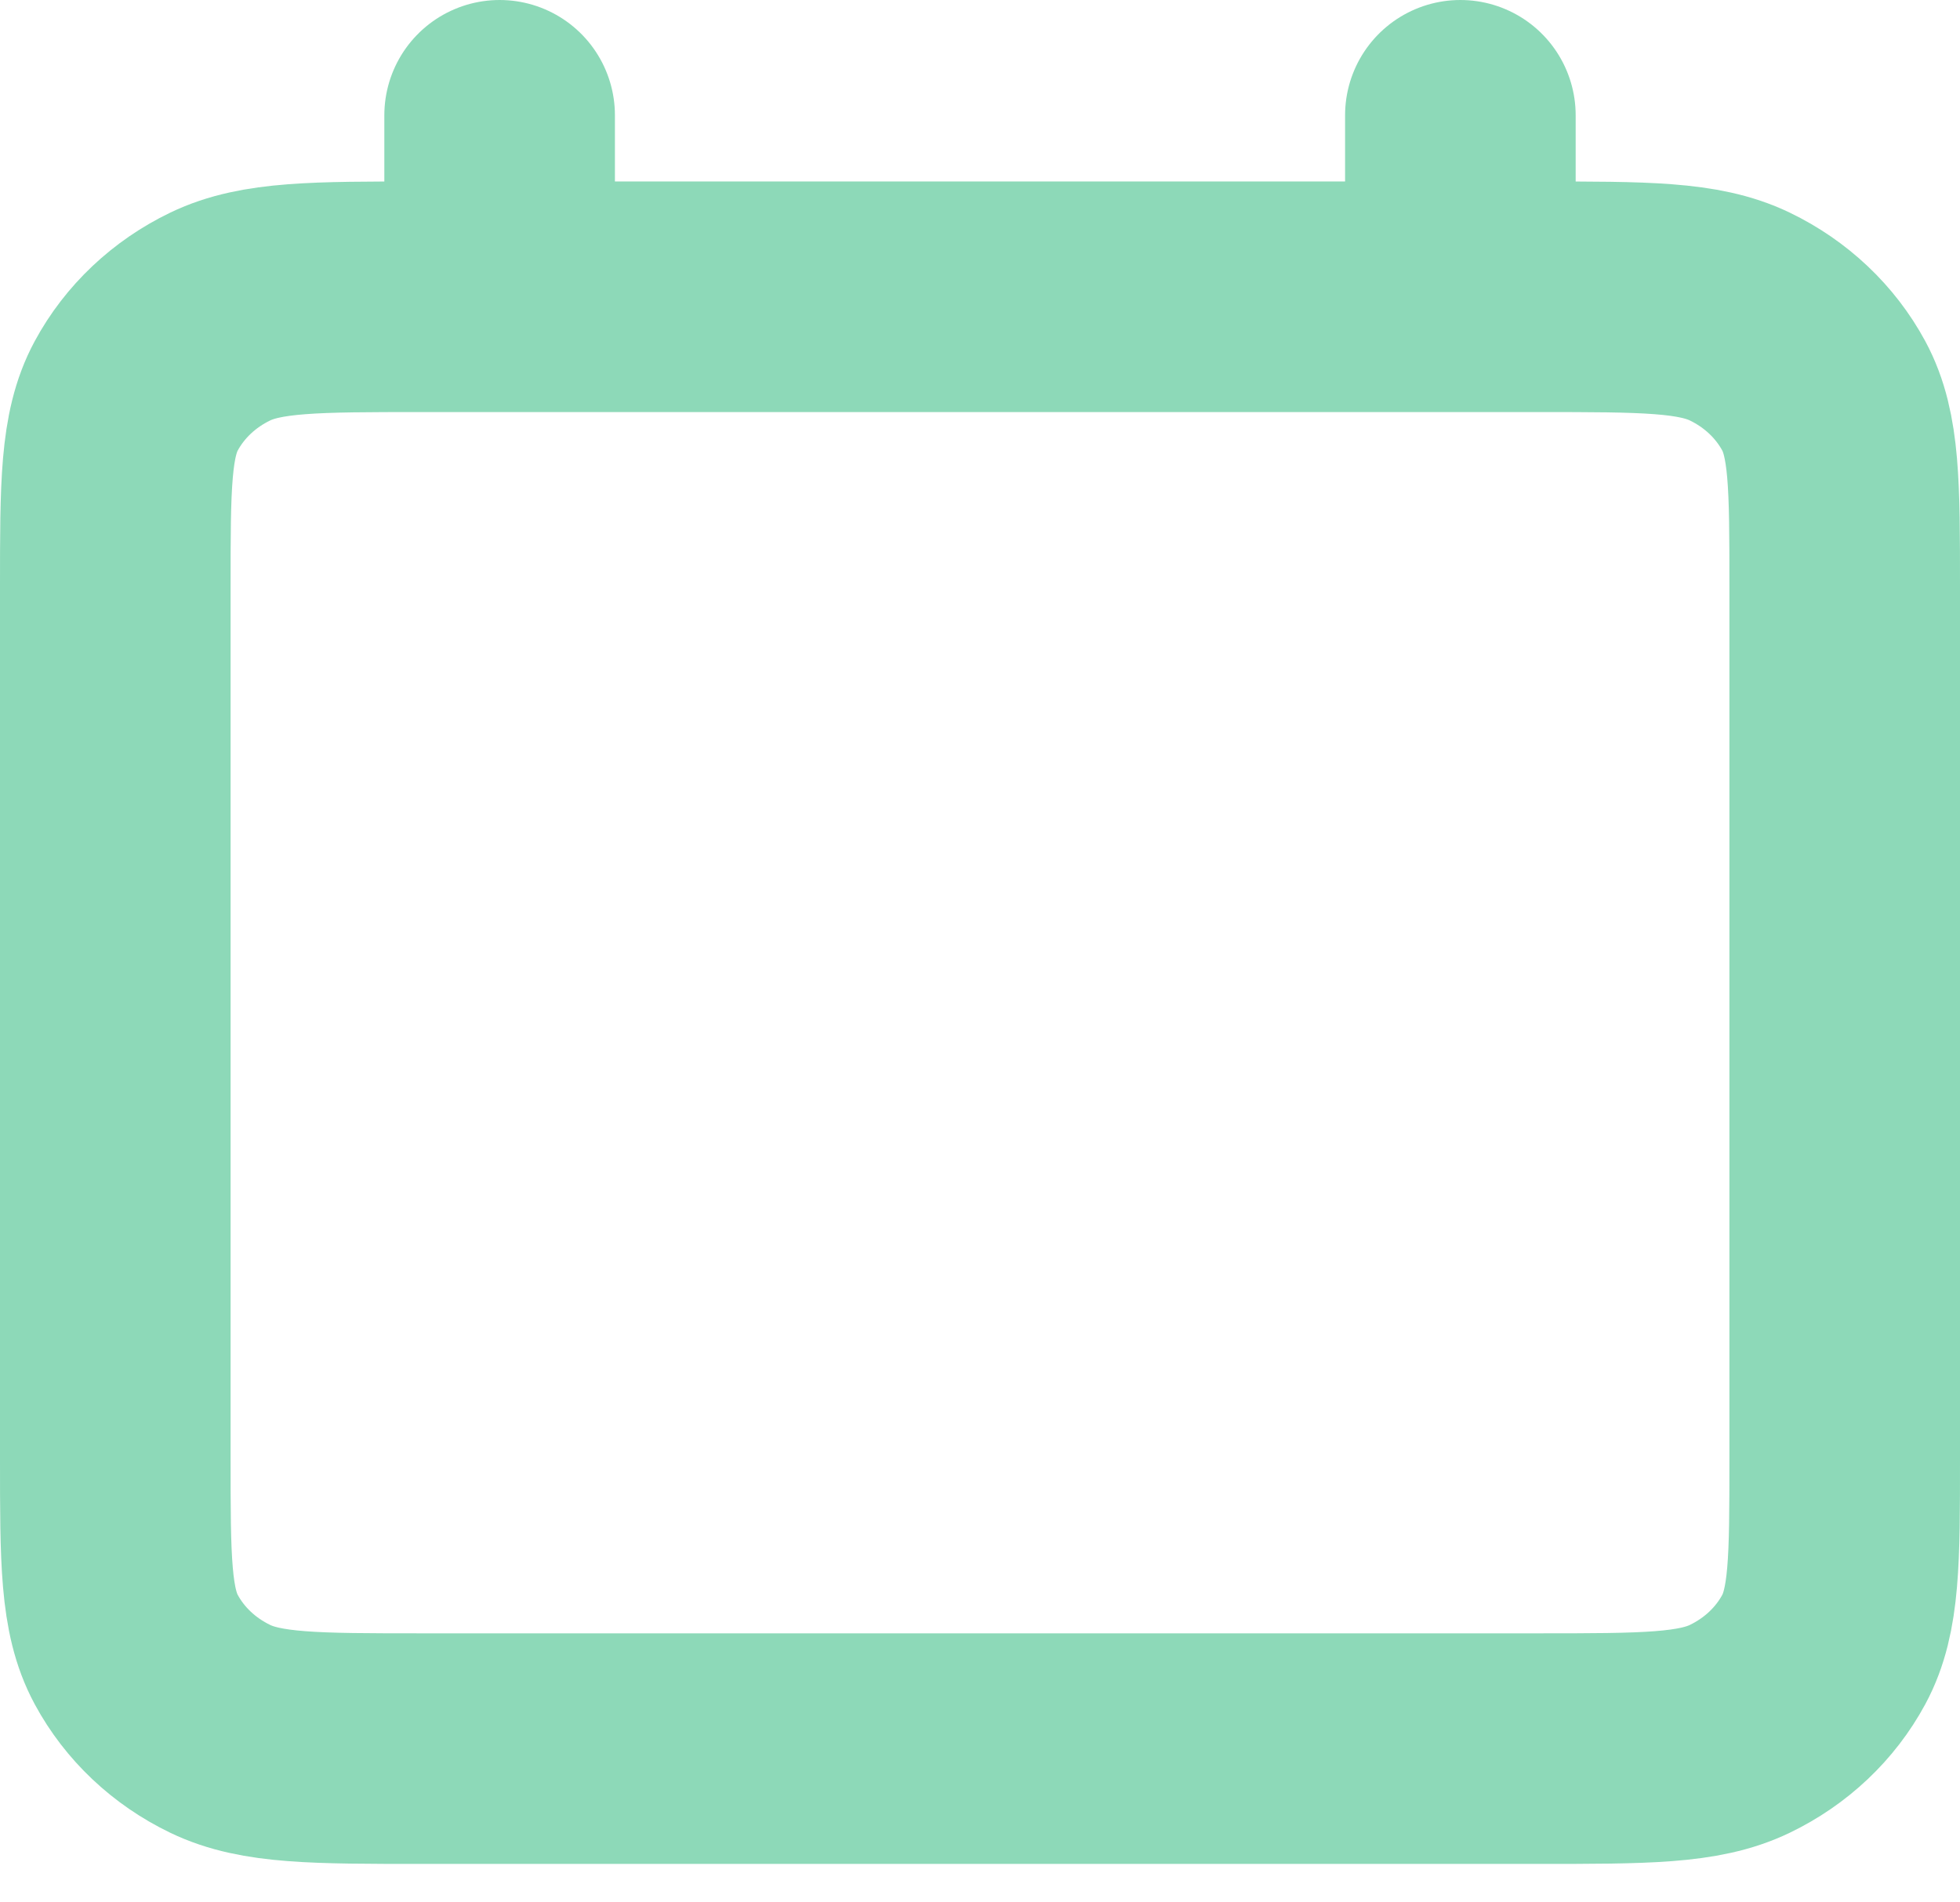 <svg width="34" height="33" viewBox="0 0 34 33" fill="none" xmlns="http://www.w3.org/2000/svg">
<path d="M8.667 2V5.148M25.333 2V5.148M7.333 30.333H26.667C28.534 30.333 29.467 30.333 30.18 29.99C30.807 29.688 31.317 29.207 31.637 28.614C32 27.941 32 27.059 32 25.296V10.185C32 8.422 32 7.54 31.637 6.867C31.317 6.275 30.807 5.793 30.18 5.491C29.467 5.148 28.534 5.148 26.667 5.148H7.333C5.466 5.148 4.533 5.148 3.82 5.491C3.193 5.793 2.683 6.275 2.363 6.867C2 7.54 2 8.422 2 10.185V25.296C2 27.059 2 27.941 2.363 28.614C2.683 29.207 3.193 29.688 3.82 29.99C4.533 30.333 5.466 30.333 7.333 30.333Z" stroke="#8DD9B8" stroke-width="4" stroke-linecap="round" stroke-linejoin="round"/>
</svg>
